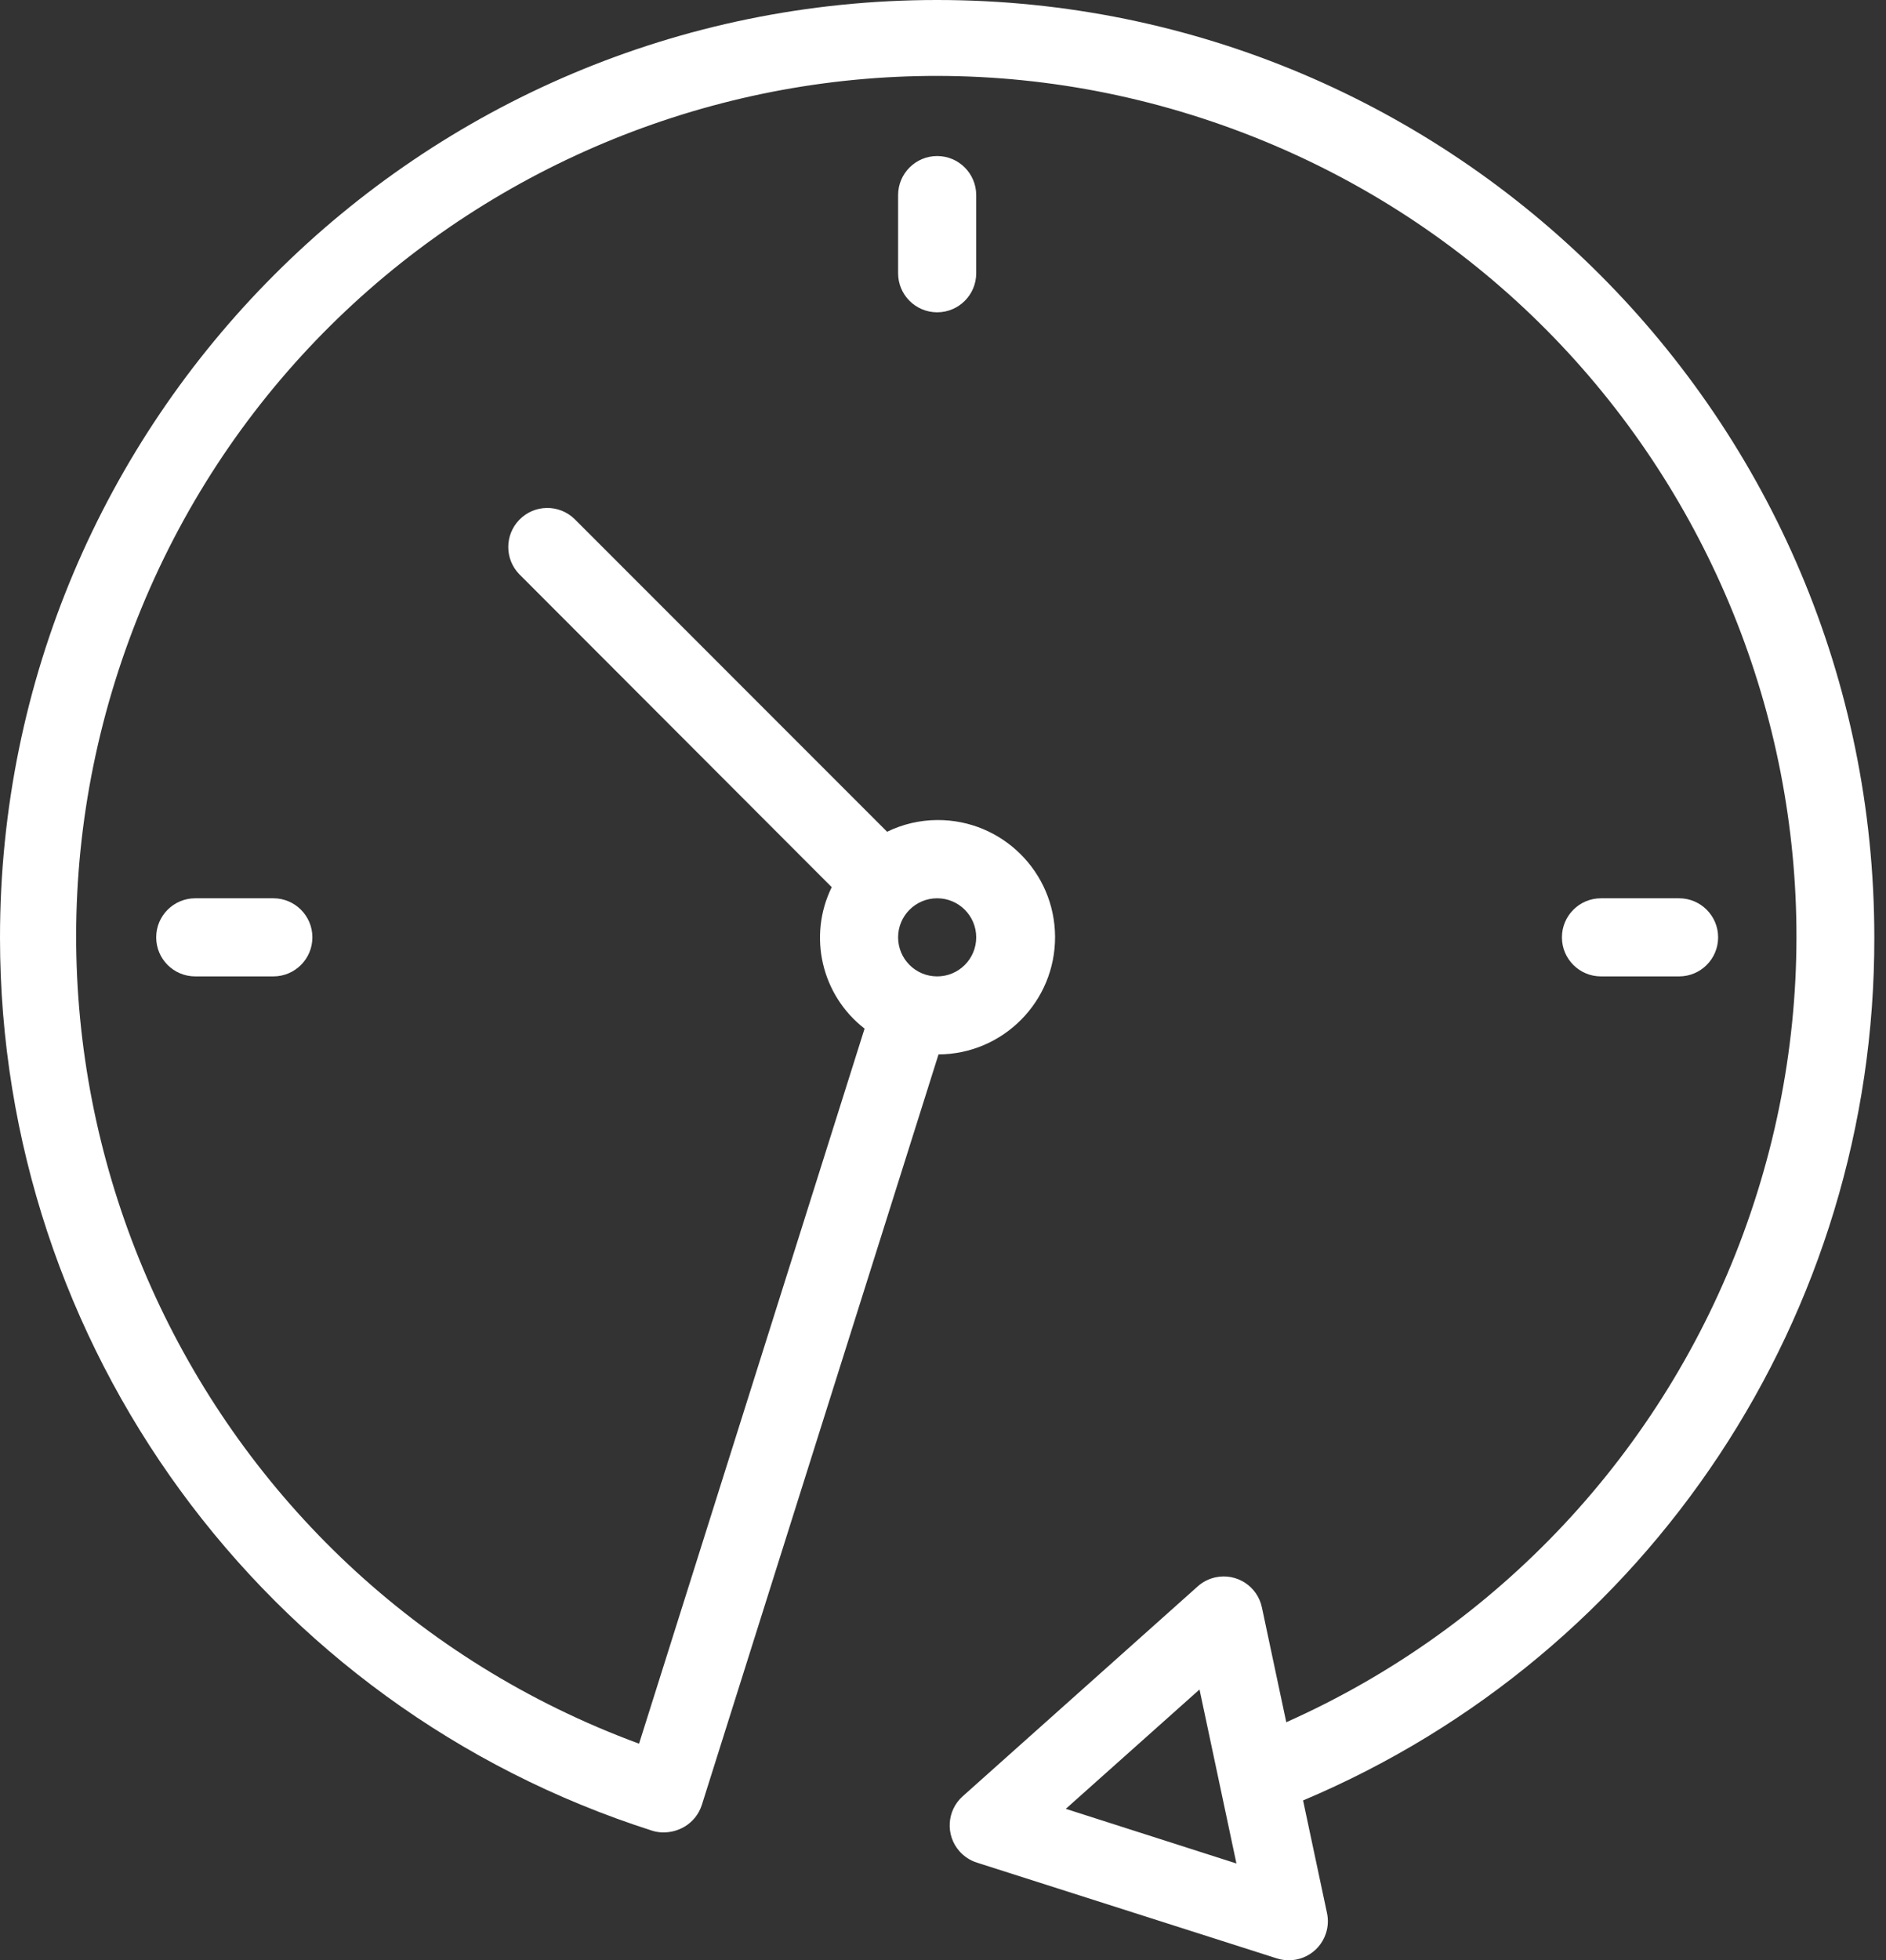 <?xml version="1.0" encoding="UTF-8"?>
<svg width="77px" height="80px" viewBox="0 0 77 80" version="1.1" xmlns="http://www.w3.org/2000/svg" xmlns:xlink="http://www.w3.org/1999/xlink">
    <rect x="0" y="0" width="77" height="80" fill="#333333" stroke="none"/>
    <title>time</title>
    <g id="Home-Page" stroke="none" stroke-width="1" fill="none" fill-rule="evenodd">
        <g id="01.-Home-Page-Copy-4" transform="translate(-1136, -5193)" fill="#FFFFFF" fill-rule="nonzero">
            <g id="time" transform="translate(1136, 5193)">
                <path d="M76.523,38.253 C76.519,17.122 59.385,-0.004 38.253,-7.99202502e-07 C17.122,0.004 -0.004,17.139 -7.99202493e-07,38.27 C0.004,54.915 10.767,69.647 26.624,74.71 C26.775,74.758 26.932,74.782 27.09,74.781 C27.392,74.781 27.687,74.7 27.947,74.547 C28.284,74.348 28.536,74.03 28.655,73.656 L38.317,43.031 C40.959,43.018 43.089,40.865 43.075,38.224 C43.062,35.582 40.909,33.452 38.268,33.466 C37.557,33.469 36.856,33.632 36.218,33.944 L23.453,21.177 C22.819,20.566 21.81,20.583 21.199,21.216 C20.602,21.835 20.602,22.814 21.199,23.432 L33.957,36.205 C32.978,38.203 33.538,40.615 35.298,41.978 L26.091,71.16 C7.897,64.457 -1.42,44.275 5.283,26.08 C11.985,7.886 32.167,-1.431 50.362,5.272 C68.557,11.974 77.873,32.157 71.171,50.351 C67.896,59.24 61.168,66.429 52.515,70.284 L51.52,65.599 C51.339,64.738 50.492,64.187 49.631,64.37 C49.359,64.427 49.107,64.555 48.9,64.74 L39.307,73.304 C38.649,73.889 38.591,74.897 39.177,75.555 C39.367,75.768 39.611,75.927 39.885,76.014 L52.131,79.923 C52.969,80.192 53.867,79.731 54.136,78.893 C54.222,78.628 54.236,78.346 54.178,78.074 L53.201,73.476 C67.361,67.506 76.556,53.621 76.523,38.253 Z M38.262,36.659 C39.142,36.659 39.856,37.373 39.856,38.253 C39.856,39.134 39.142,39.847 38.262,39.847 C37.381,39.847 36.667,39.134 36.667,38.253 C36.667,37.373 37.381,36.659 38.262,36.659 Z M43.513,73.819 L48.973,68.948 L50.48,76.049 L43.513,73.819 Z" id="Shape"></path>
                <path d="M36.667,7.963 L36.667,11.151 C36.667,12.032 37.381,12.745 38.262,12.745 C39.142,12.745 39.856,12.032 39.856,11.151 L39.856,7.963 C39.856,7.083 39.142,6.368 38.262,6.368 C37.381,6.368 36.667,7.083 36.667,7.963 Z" id="Path"></path>
                <path d="M7.971,36.659 C7.09,36.659 6.377,37.373 6.377,38.253 C6.377,39.134 7.09,39.847 7.971,39.847 L11.16,39.847 C12.04,39.847 12.754,39.134 12.754,38.253 C12.754,37.373 12.04,36.659 11.16,36.659 L7.971,36.659 Z" id="Path"></path>
                <path d="M68.552,39.847 C69.432,39.847 70.146,39.134 70.146,38.253 C70.146,37.373 69.432,36.659 68.552,36.659 L65.363,36.659 C64.483,36.659 63.769,37.373 63.769,38.253 C63.769,39.134 64.483,39.847 65.363,39.847 L68.552,39.847 Z" id="Path"></path>
            </g>
        </g>
    </g>
</svg>